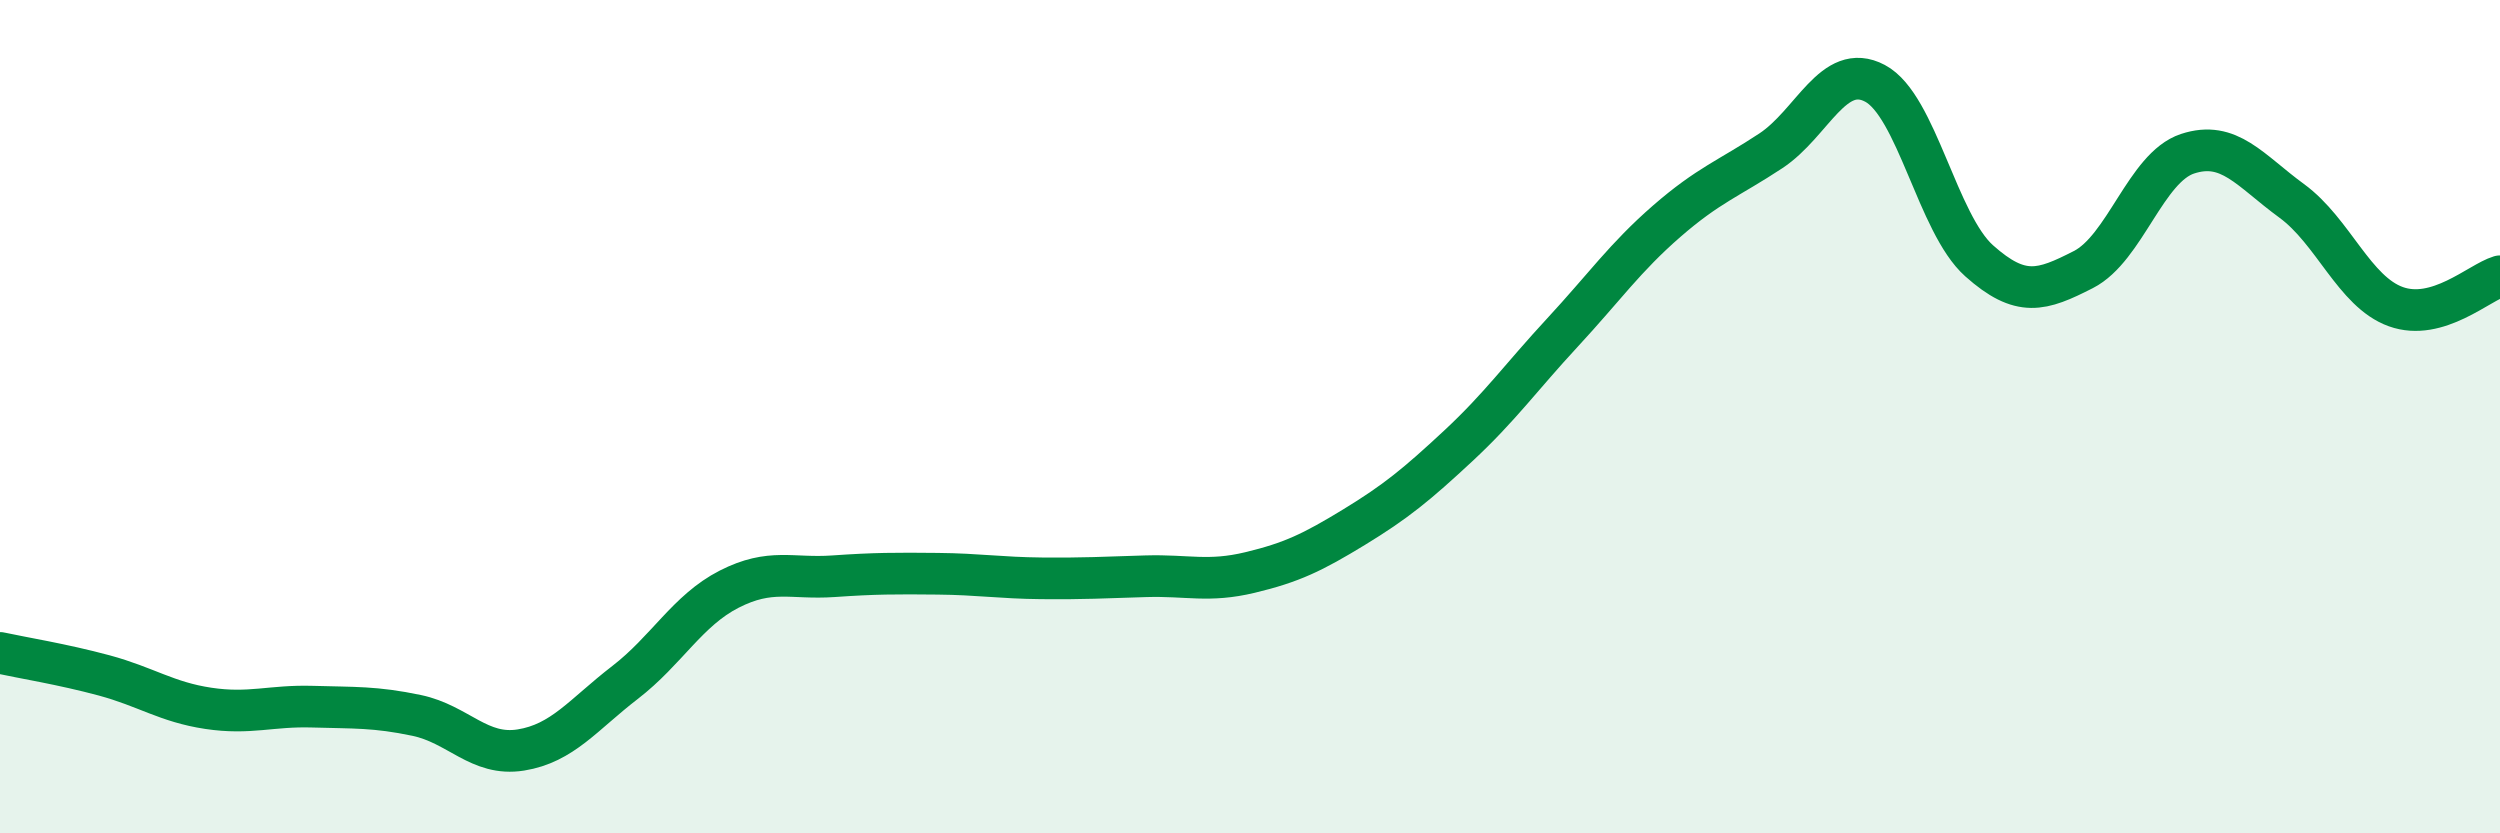 
    <svg width="60" height="20" viewBox="0 0 60 20" xmlns="http://www.w3.org/2000/svg">
      <path
        d="M 0,15.67 C 0.5,15.78 1.5,15.94 2.5,16.21 C 3.5,16.48 4,16.85 5,17 C 6,17.15 6.5,16.93 7.5,16.96 C 8.5,16.99 9,16.96 10,17.17 C 11,17.38 11.5,18.16 12.5,18 C 13.5,17.84 14,17.15 15,16.38 C 16,15.61 16.5,14.65 17.5,14.14 C 18.5,13.63 19,13.9 20,13.83 C 21,13.76 21.5,13.76 22.5,13.77 C 23.5,13.78 24,13.87 25,13.88 C 26,13.89 26.5,13.86 27.5,13.83 C 28.5,13.8 29,13.98 30,13.74 C 31,13.5 31.5,13.26 32.5,12.65 C 33.5,12.04 34,11.63 35,10.7 C 36,9.77 36.5,9.06 37.5,7.98 C 38.5,6.9 39,6.18 40,5.31 C 41,4.44 41.5,4.28 42.5,3.62 C 43.5,2.96 44,1.47 45,2 C 46,2.53 46.5,5.37 47.5,6.26 C 48.5,7.15 49,6.98 50,6.47 C 51,5.96 51.5,4.02 52.5,3.69 C 53.5,3.36 54,4.09 55,4.82 C 56,5.55 56.5,7 57.5,7.36 C 58.5,7.72 59.5,6.78 60,6.63L60 20L0 20Z"
        fill="#008740"
        opacity="0.1"
        stroke-linecap="round"
        stroke-linejoin="round"
      />
      <path
        d="M 0,15.67 C 0.5,15.78 1.5,15.94 2.5,16.21 C 3.5,16.48 4,16.85 5,17 C 6,17.15 6.5,16.93 7.5,16.96 C 8.5,16.99 9,16.96 10,17.17 C 11,17.38 11.5,18.16 12.5,18 C 13.5,17.84 14,17.15 15,16.38 C 16,15.61 16.5,14.65 17.5,14.14 C 18.5,13.63 19,13.9 20,13.83 C 21,13.76 21.5,13.76 22.5,13.77 C 23.5,13.78 24,13.87 25,13.88 C 26,13.89 26.5,13.86 27.5,13.83 C 28.5,13.8 29,13.98 30,13.74 C 31,13.5 31.5,13.26 32.5,12.65 C 33.5,12.04 34,11.63 35,10.7 C 36,9.77 36.5,9.06 37.5,7.98 C 38.5,6.9 39,6.18 40,5.31 C 41,4.44 41.5,4.28 42.5,3.62 C 43.5,2.96 44,1.47 45,2 C 46,2.53 46.5,5.37 47.5,6.26 C 48.5,7.15 49,6.98 50,6.47 C 51,5.96 51.5,4.02 52.5,3.69 C 53.5,3.36 54,4.09 55,4.82 C 56,5.55 56.5,7 57.5,7.36 C 58.5,7.72 59.5,6.78 60,6.63"
        stroke="#008740"
        stroke-width="1"
        fill="none"
        stroke-linecap="round"
        stroke-linejoin="round"
      />
    </svg>
  